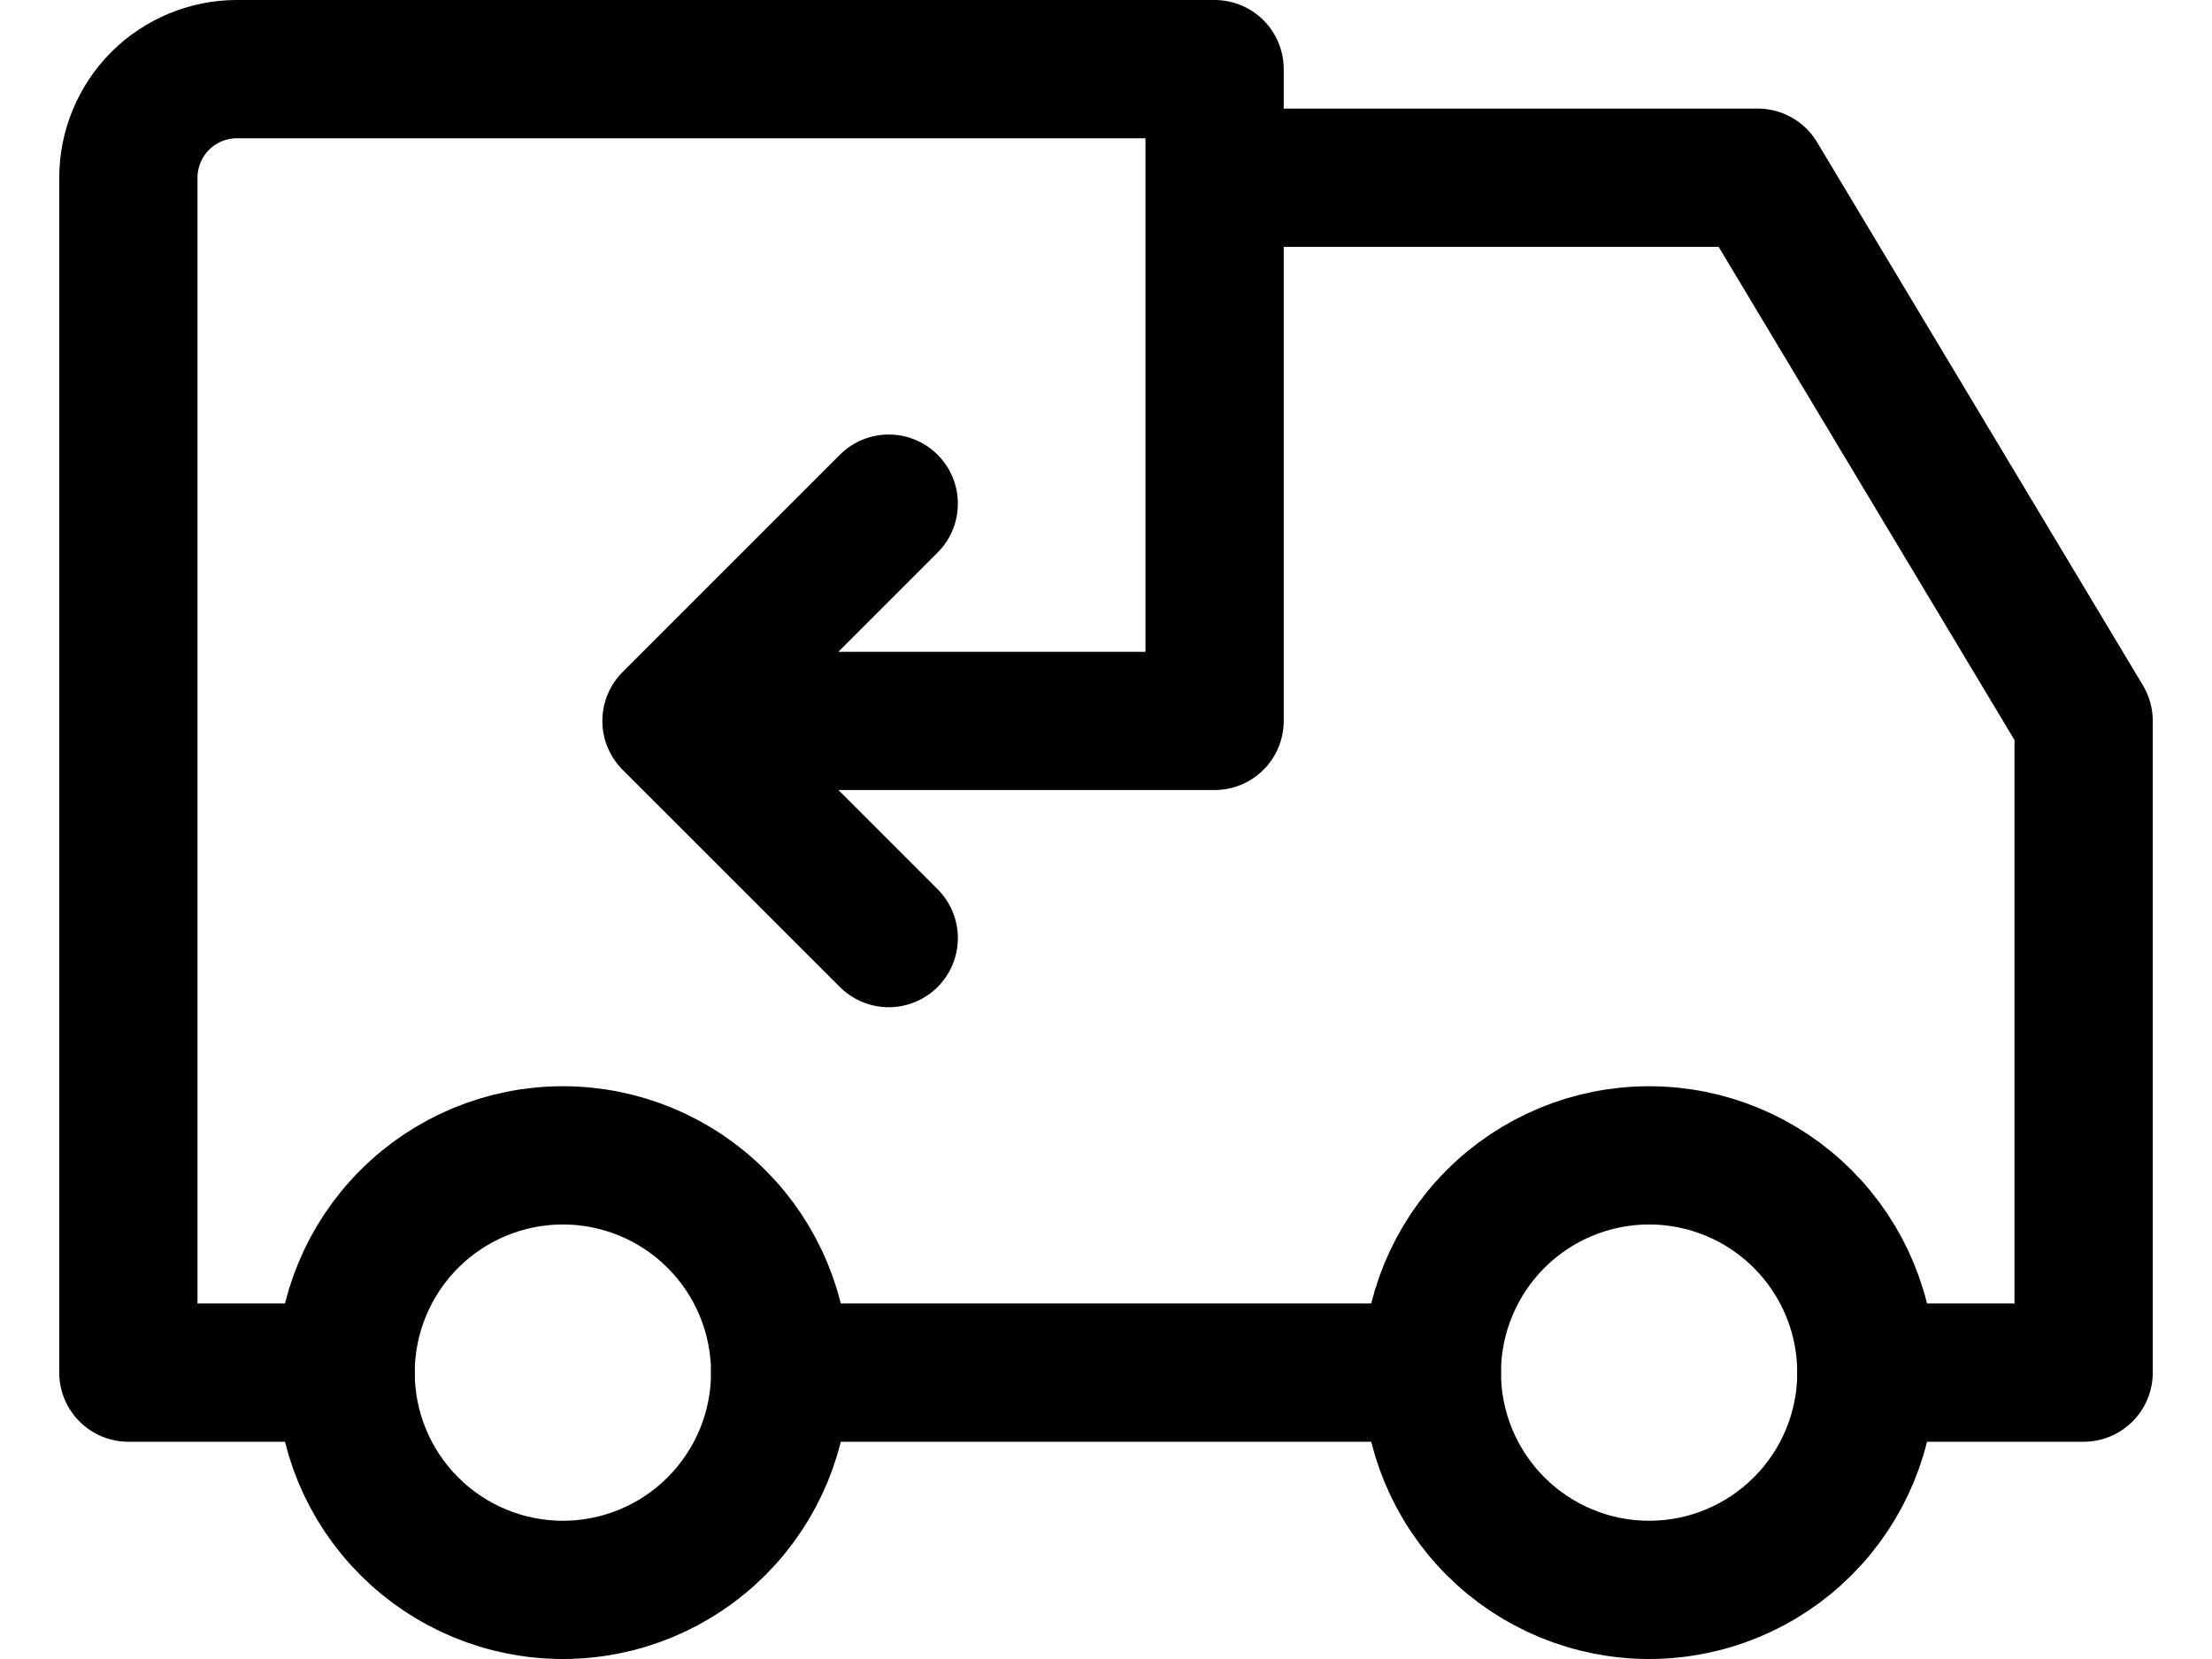 <svg width="32" height="24" viewBox="0 0 32 24" fill="none" xmlns="http://www.w3.org/2000/svg">
<path d="M5 19.857C5 20.691 5.331 21.49 5.921 22.079C6.51 22.669 7.309 23 8.143 23C8.976 23 9.776 22.669 10.365 22.079C10.955 21.49 11.286 20.691 11.286 19.857C11.286 19.024 10.955 18.224 10.365 17.635C9.776 17.045 8.976 16.714 8.143 16.714C7.309 16.714 6.51 17.045 5.921 17.635C5.331 18.224 5 19.024 5 19.857ZM20.714 19.857C20.714 20.691 21.046 21.49 21.635 22.079C22.224 22.669 23.024 23 23.857 23C24.691 23 25.49 22.669 26.079 22.079C26.669 21.49 27 20.691 27 19.857C27 19.024 26.669 18.224 26.079 17.635C25.49 17.045 24.691 16.714 23.857 16.714C23.024 16.714 22.224 17.045 21.635 17.635C21.046 18.224 20.714 19.024 20.714 19.857Z" stroke="black" stroke-width="2" stroke-linecap="round" stroke-linejoin="round"/>
<path d="M5 19.857H1.857V2.571C1.857 2.155 2.023 1.755 2.317 1.46C2.612 1.166 3.012 1 3.429 1H17.571V10.429H9.714M9.714 10.429L12.857 13.571M9.714 10.429L12.857 7.286M11.286 19.857H20.714M17.571 2.571H25.429L30.143 10.429V19.857H27" stroke="black" stroke-width="2" stroke-linecap="round" stroke-linejoin="round"/>
</svg>
